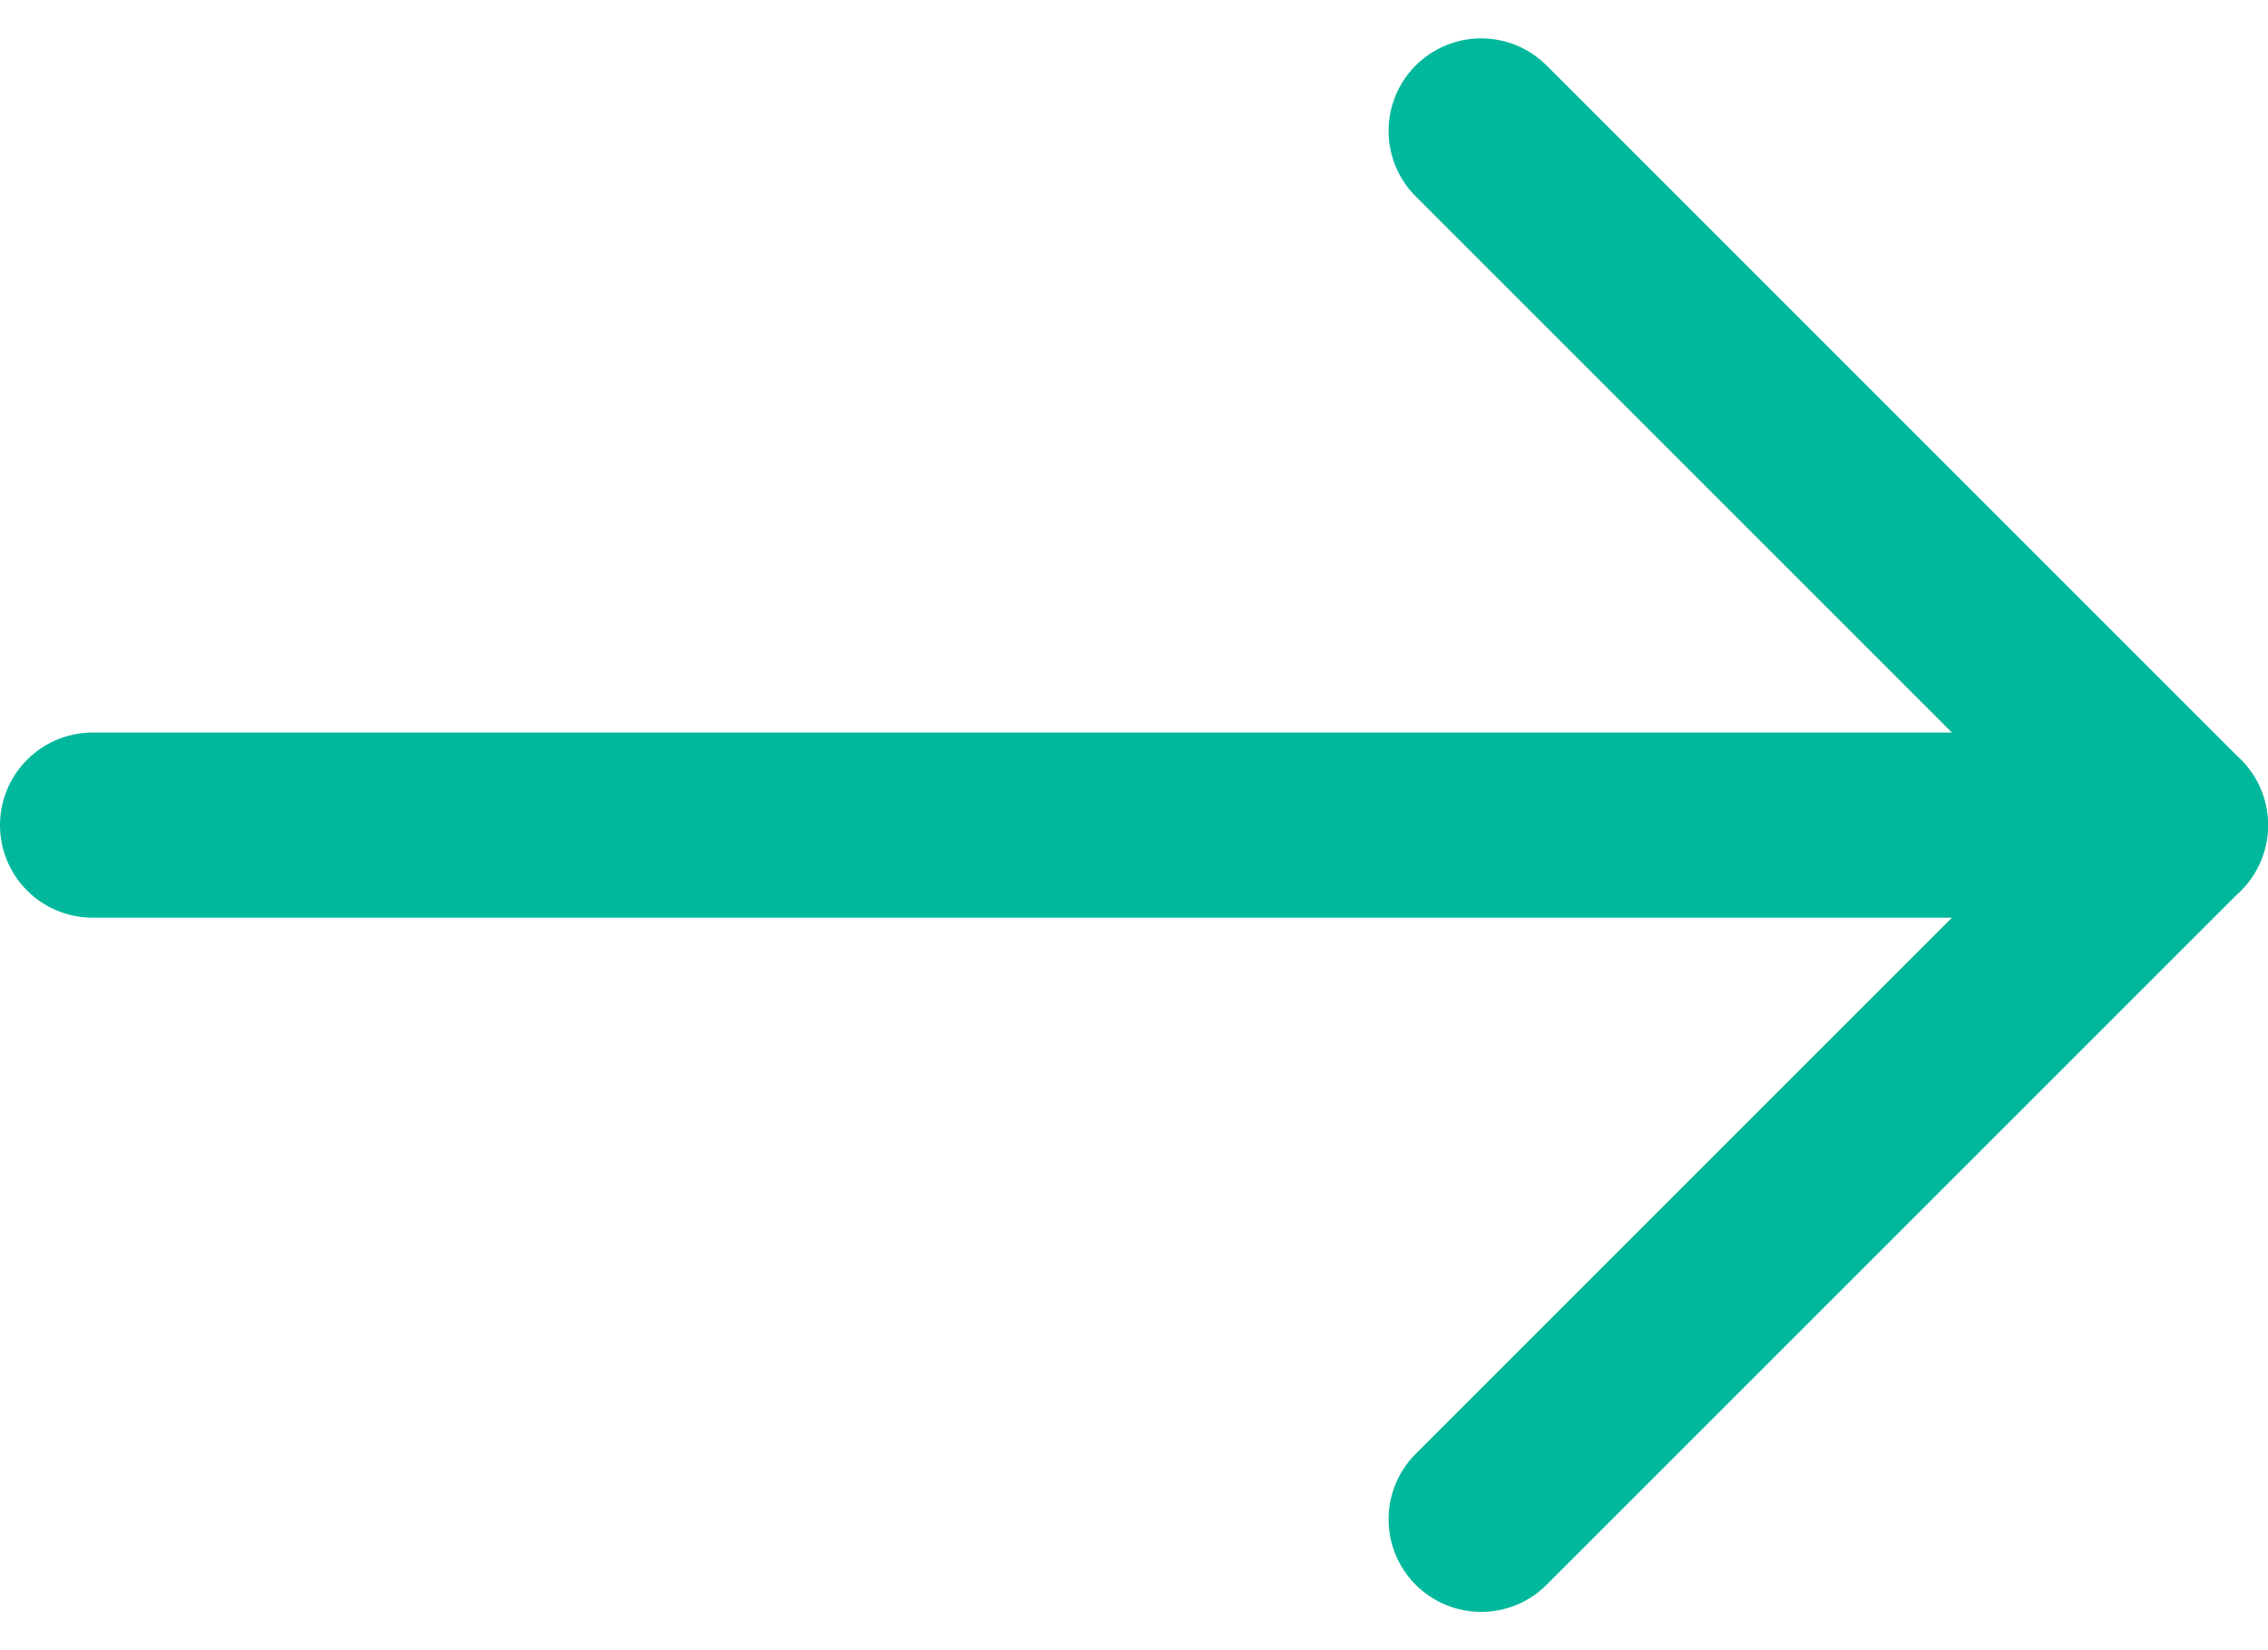 <svg xmlns="http://www.w3.org/2000/svg" width="49" height="35.657" viewBox="0 0 49 35.657">
  <g id="Group_2960" data-name="Group 2960" transform="translate(-1748 -2997.171)">
    <line id="Line_56" data-name="Line 56" x2="45" transform="translate(1750 3015)" fill="none" stroke="#01B89C" stroke-linecap="round" stroke-width="4"/>
    <path id="Path_4547" data-name="Path 4547" d="M1770,2970l15,15-15,15" transform="translate(10 30)" fill="none" stroke="#01B89C" stroke-linecap="round" stroke-linejoin="round" stroke-width="4"/>
  </g>
</svg>
